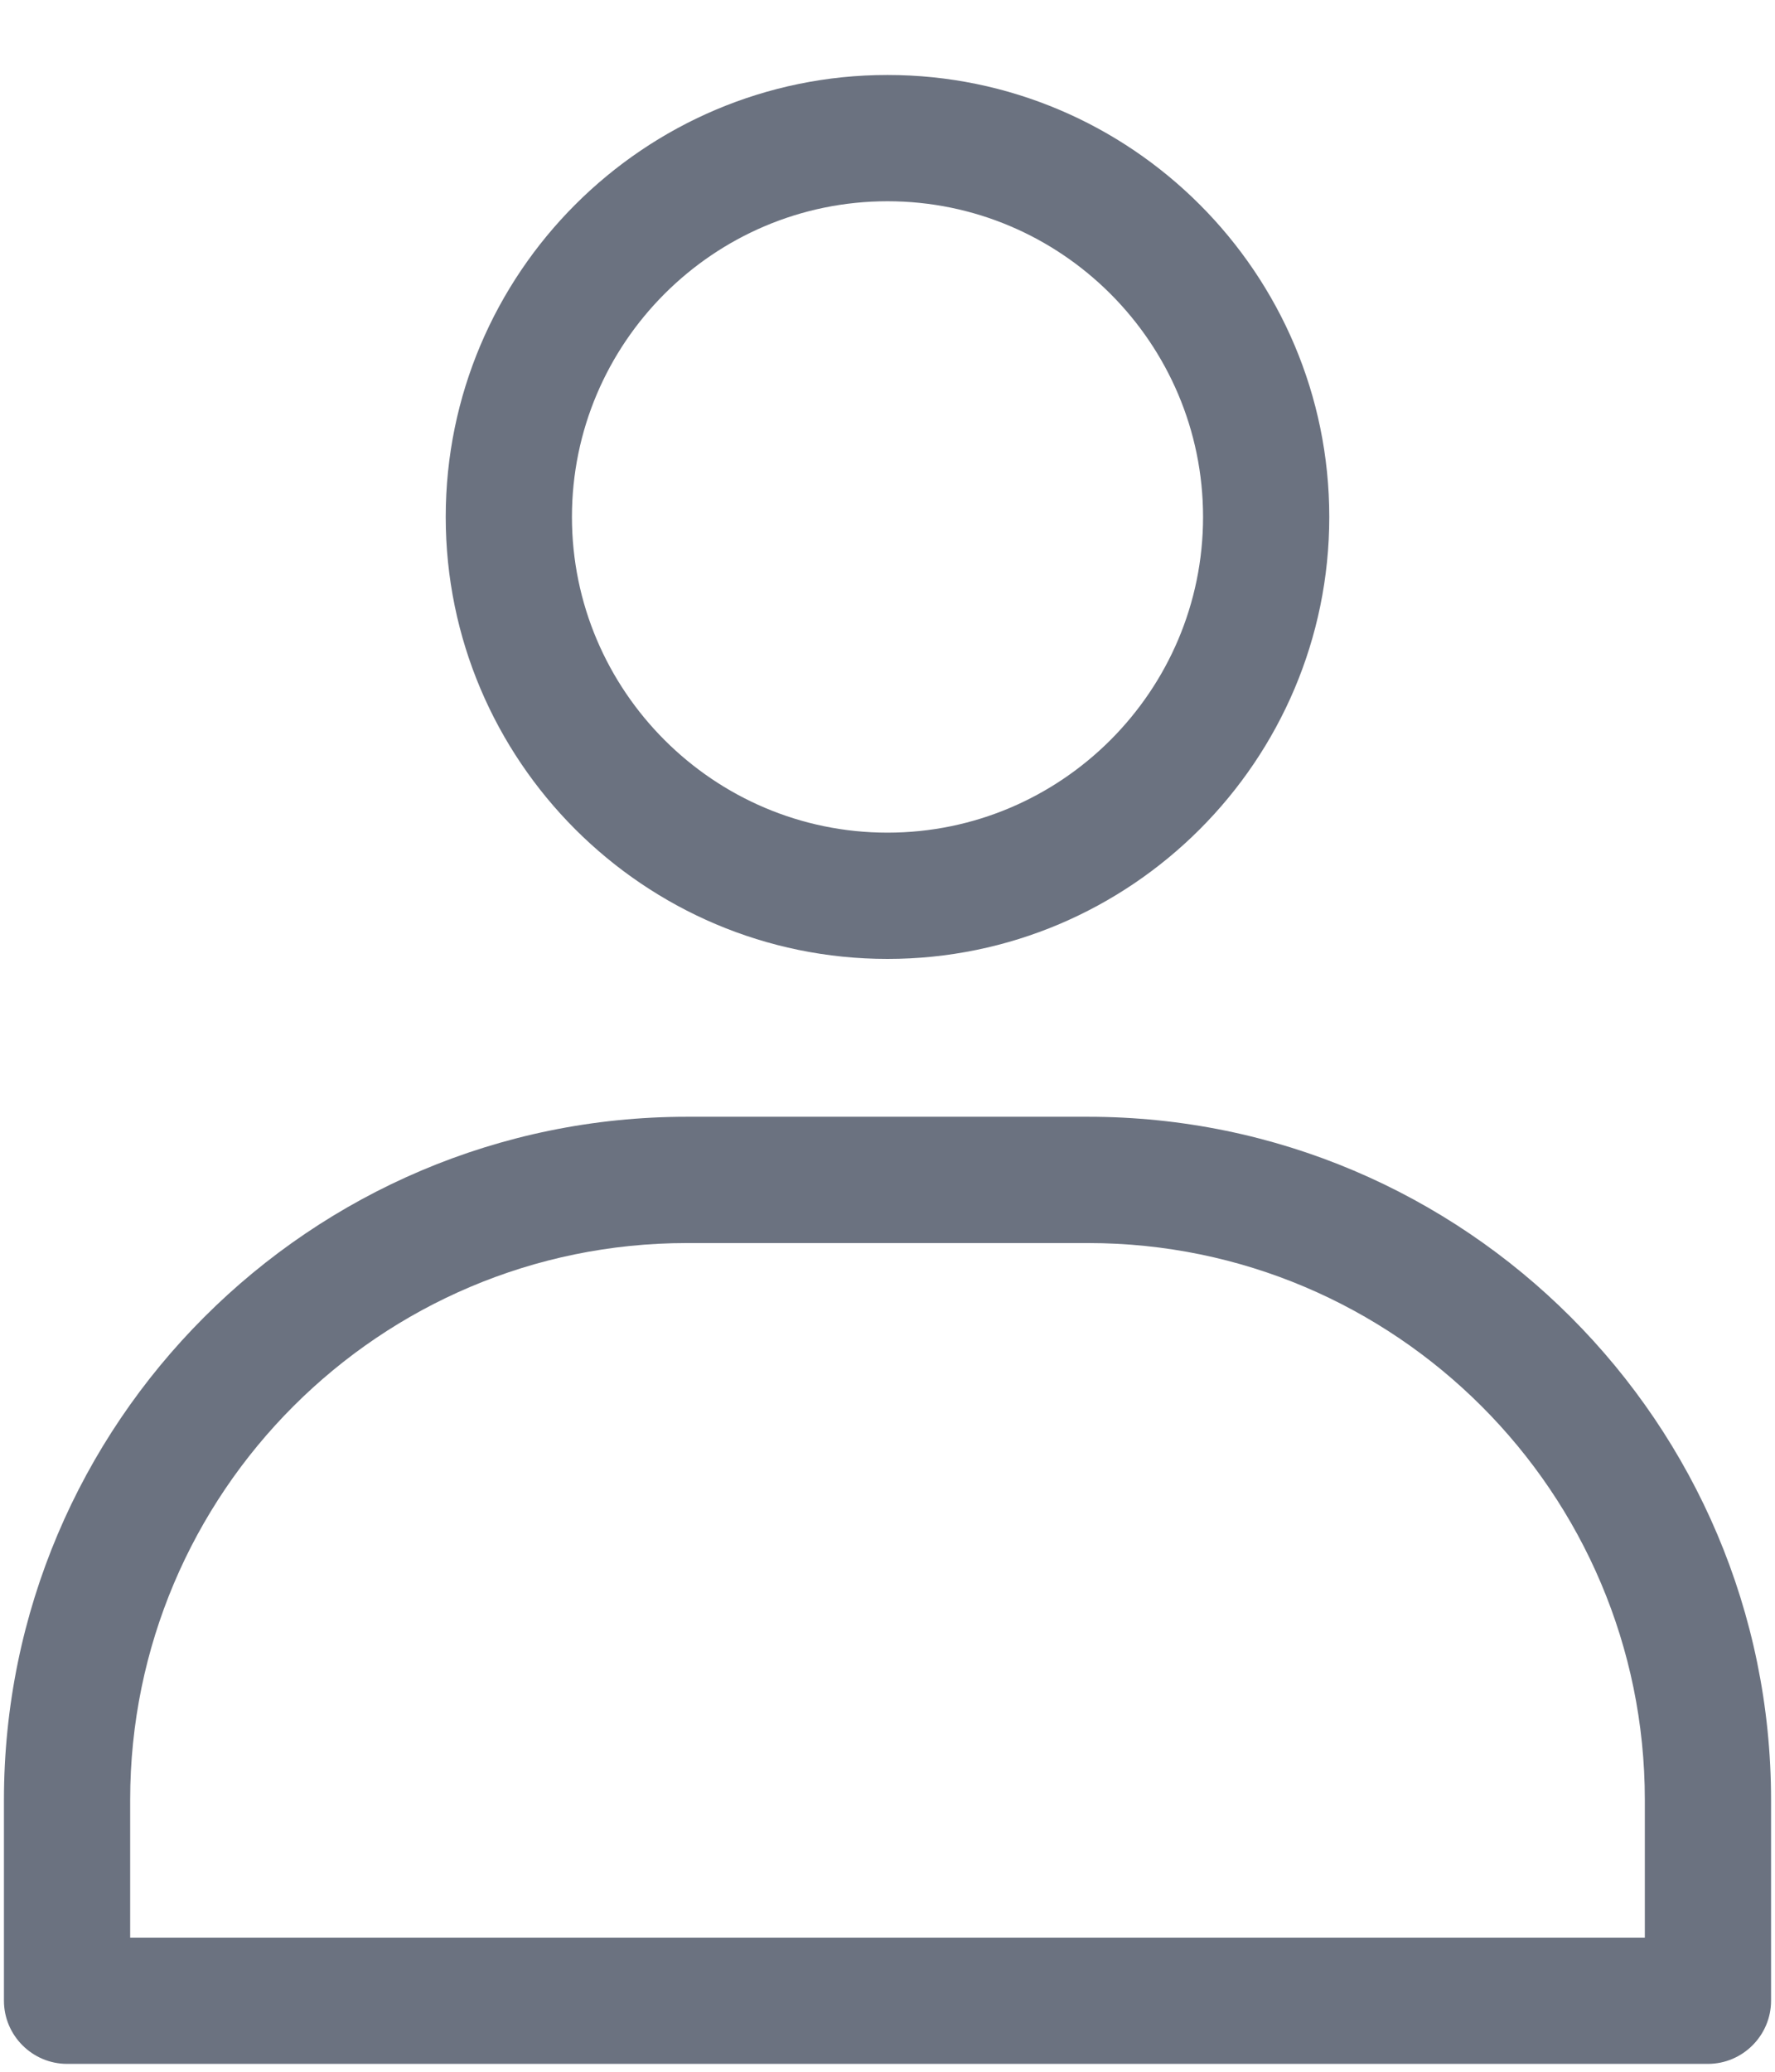 <svg width="18" height="21" viewBox="0 0 18 21" fill="none" xmlns="http://www.w3.org/2000/svg">
<path d="M13.48 5.24C13.48 2.77 11.47 0.76 9 0.76C6.53 0.76 4.52 2.77 4.52 5.24C4.52 7.71 6.53 9.72 9 9.72C11.47 9.72 13.48 7.71 13.48 5.24ZM5.8 5.24C5.8 3.477 7.237 2.04 9 2.04C10.763 2.04 12.2 3.477 12.2 5.24C12.2 7.003 10.763 8.44 9 8.44C7.237 8.44 5.8 7.003 5.8 5.24Z" fill="#6B7280"/>
<path d="M0.04 18.245V20.28C0.04 20.632 0.328 20.92 0.68 20.92H17.32C17.672 20.92 17.96 20.632 17.96 20.28V18.245C17.96 14.427 14.853 11.32 11.035 11.32H6.965C3.147 11.32 0.04 14.427 0.04 18.245ZM6.965 12.6H11.035C14.149 12.6 16.68 15.131 16.68 18.245V19.64H1.32V18.245C1.32 15.131 3.851 12.6 6.965 12.6Z" fill="#6B7280"/>
</svg>
